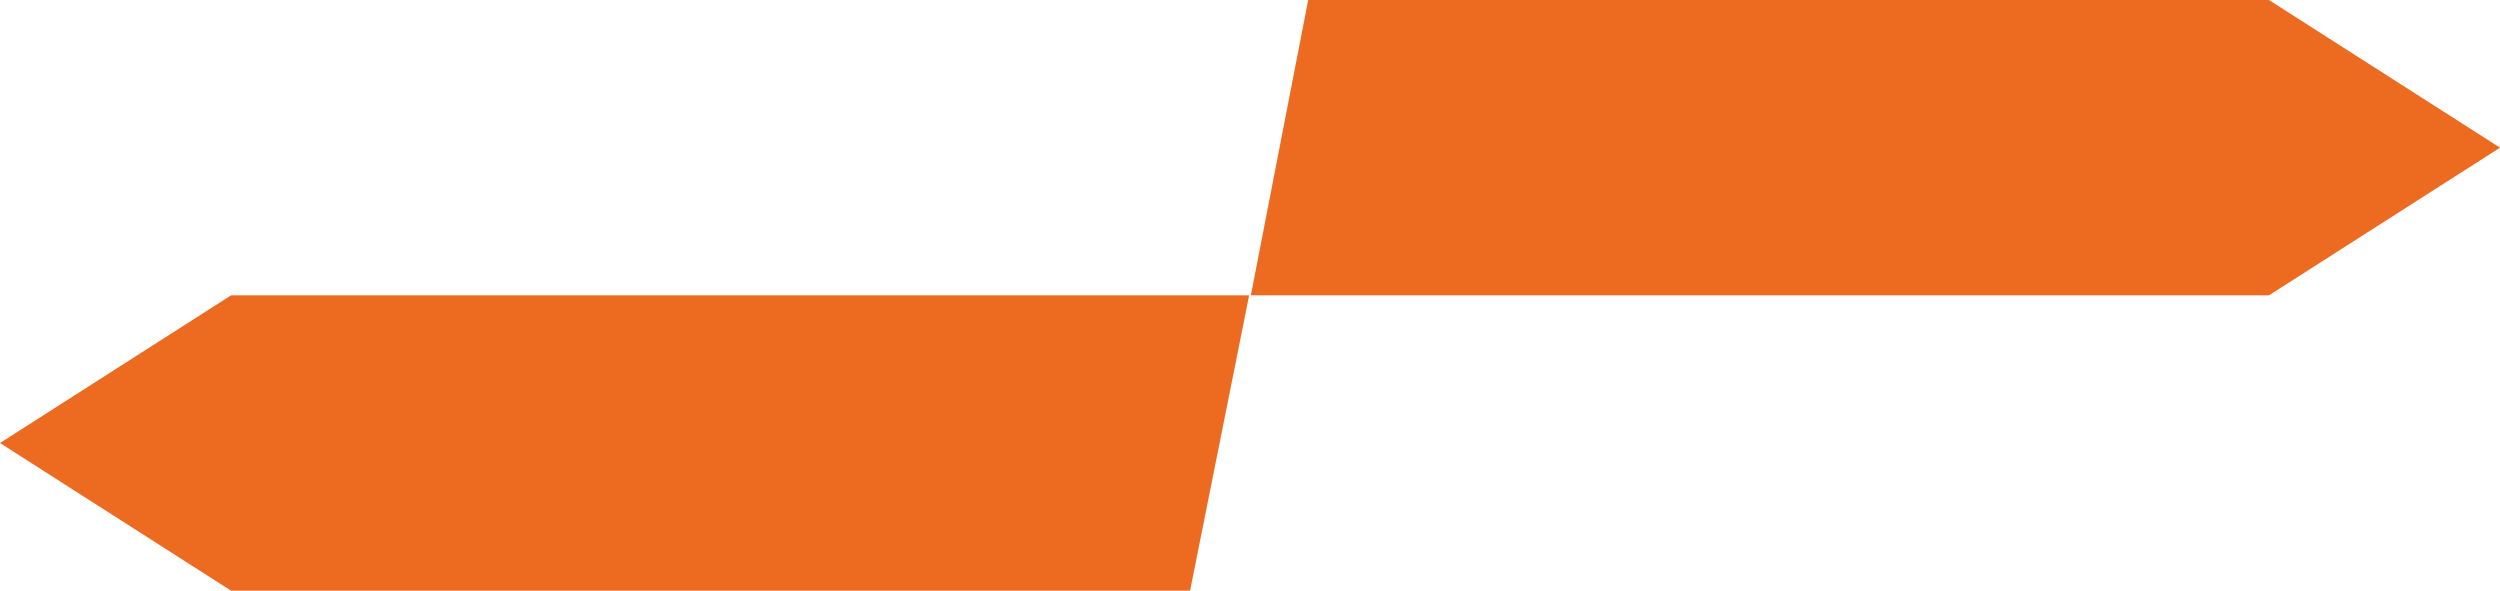 <?xml version="1.0" encoding="utf-8"?>
<!-- Generator: Adobe Illustrator 23.0.2, SVG Export Plug-In . SVG Version: 6.00 Build 0)  -->
<svg version="1.1" id="Ebene_1" xmlns="http://www.w3.org/2000/svg" xmlns:xlink="http://www.w3.org/1999/xlink" x="0px" y="0px"
	 viewBox="0 0 143.9 34" style="enable-background:new 0 0 143.9 34;" xml:space="preserve">
<style type="text/css">
	.st0{fill:#ED6B21;}
</style>
<polygon class="st0" points="130.6,17 72,17 75.3,0 130.6,0 143.9,8.5 "/>
<polygon class="st0" points="13.3,17 71.9,17 68.5,34 13.3,34 0,25.5 "/>
</svg>
